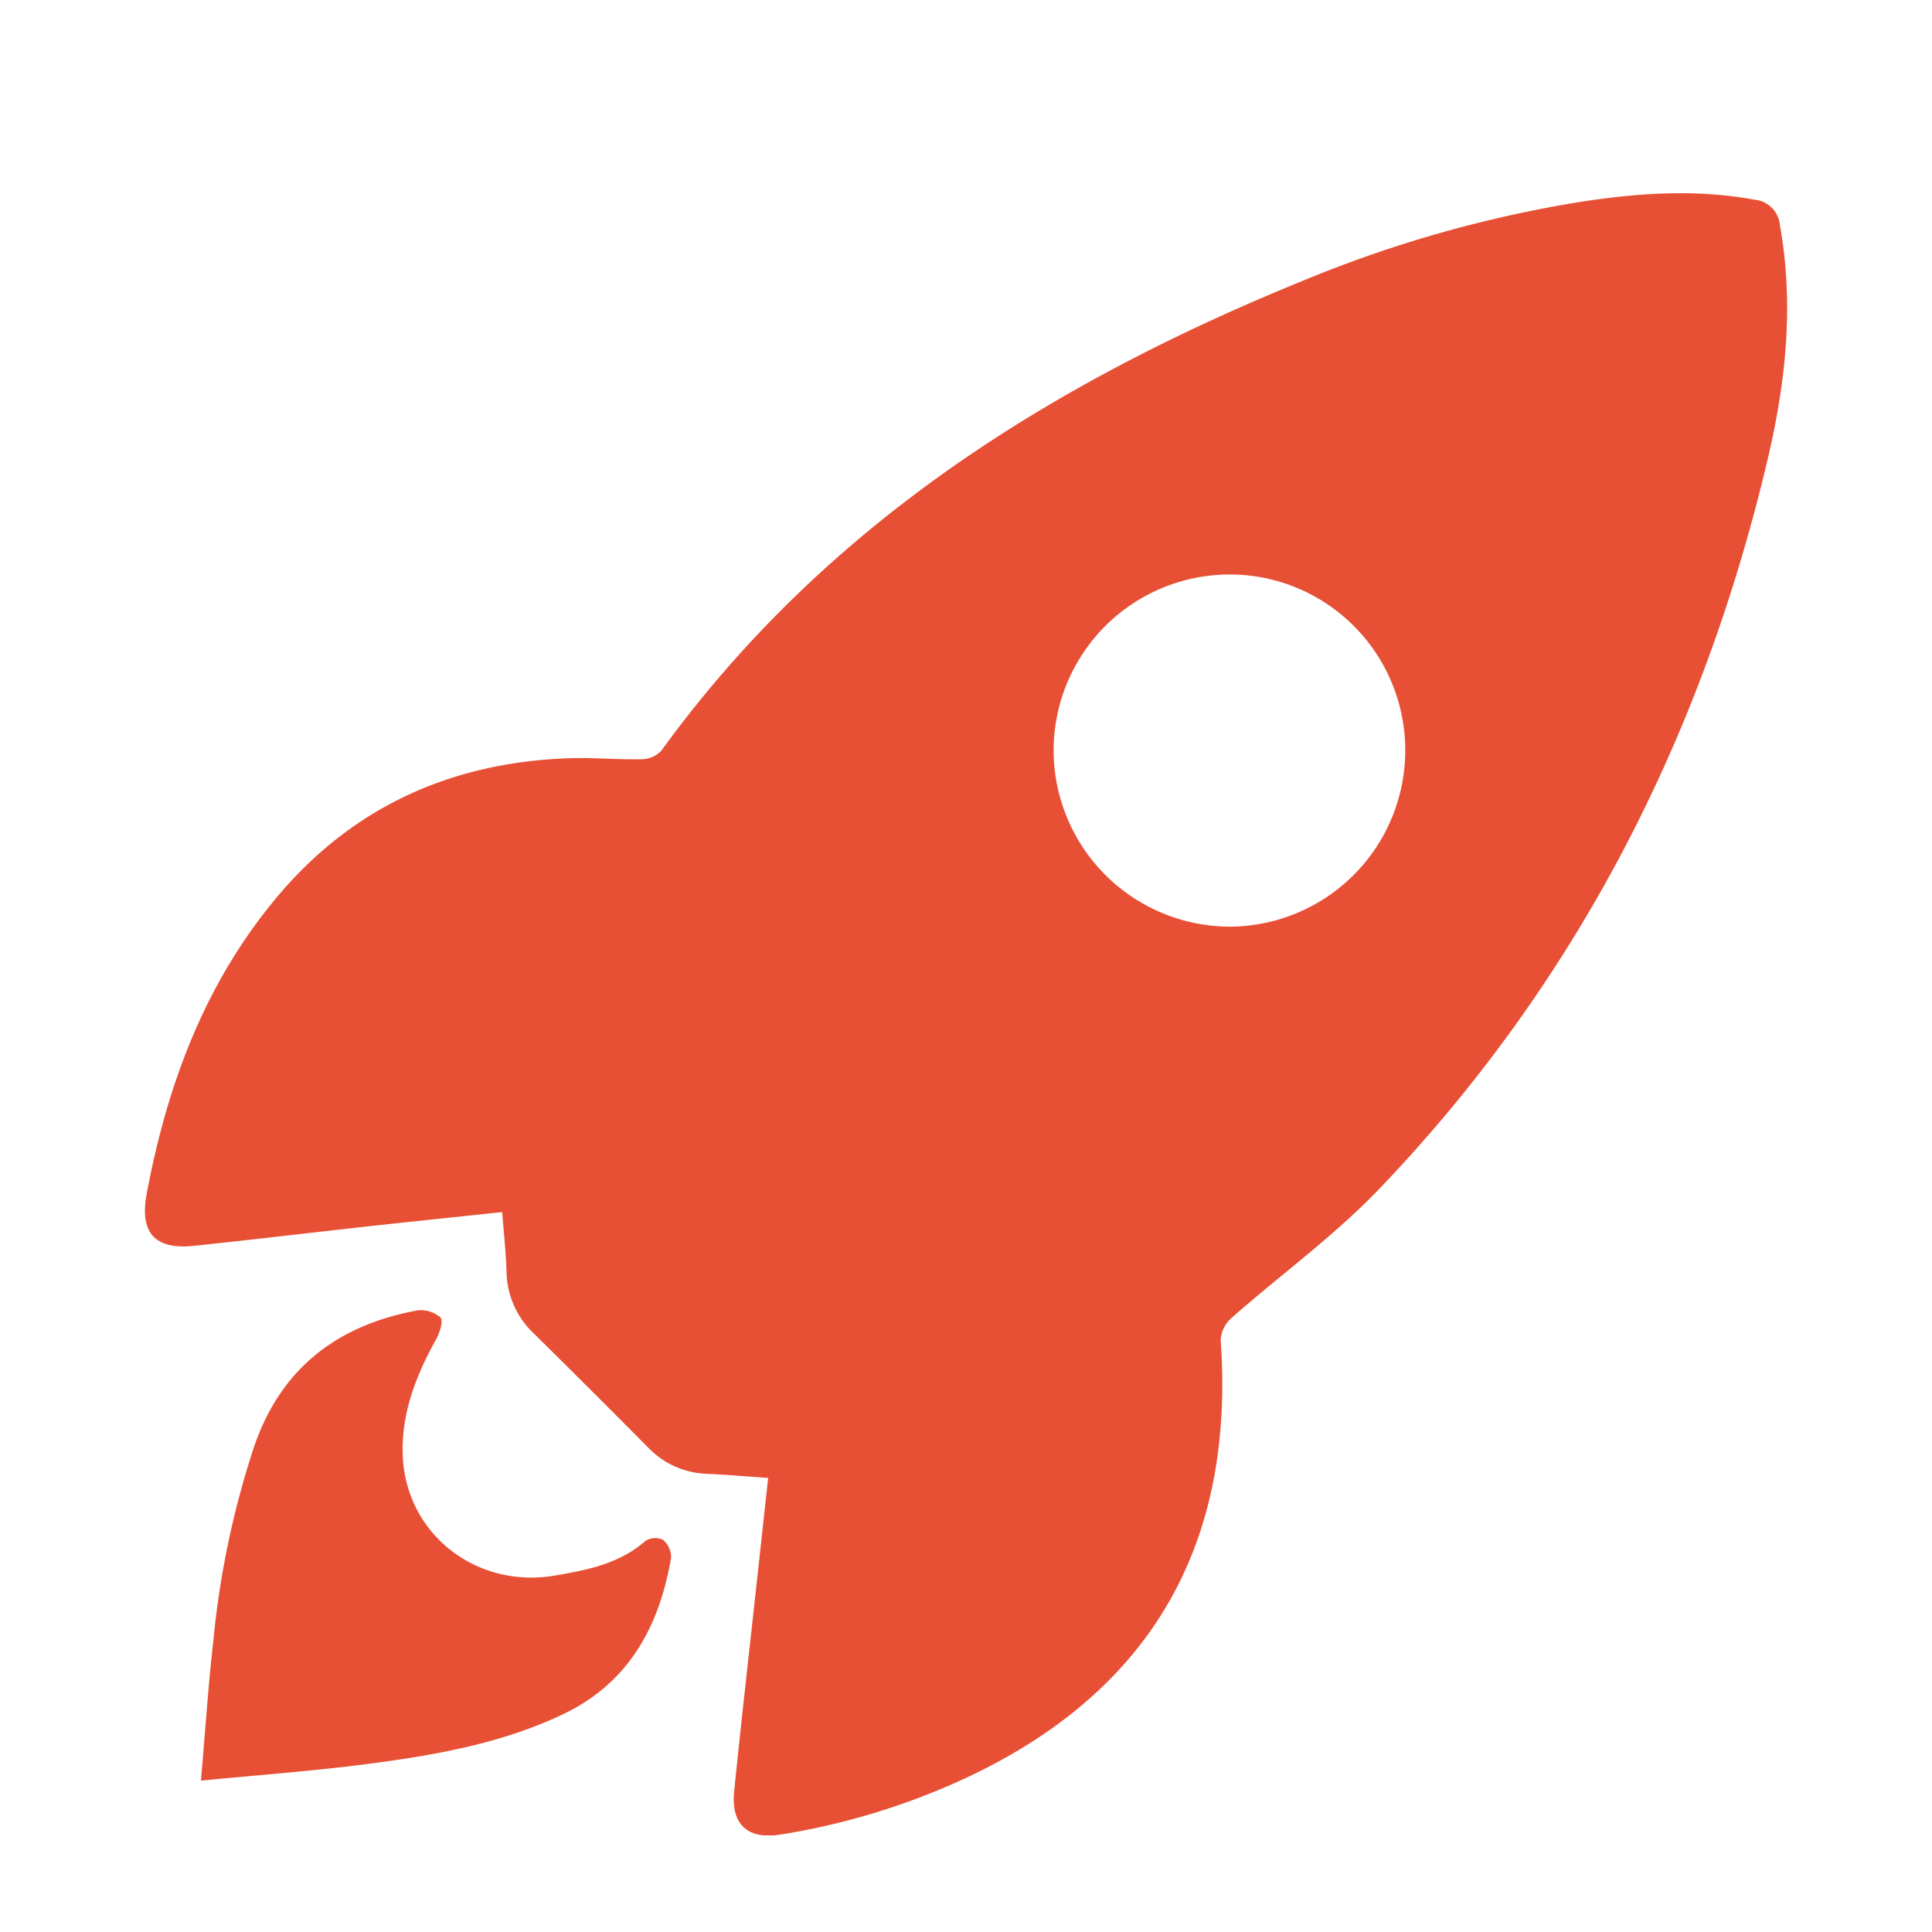 <svg width="40" height="40" fill="none" xmlns="http://www.w3.org/2000/svg"><g clip-path="url(#a)" fill="#E85036"><path d="M15.904 30.599c-.456-.032-.86-.066-1.262-.085a1.765 1.765 0 0 1-1.217-.538 306.299 306.299 0 0 0-2.366-2.361 1.796 1.796 0 0 1-.572-1.28c-.012-.401-.056-.803-.09-1.24-.9.096-1.776.186-2.654.282-1.244.137-2.486.286-3.732.417-.807.084-1.125-.274-.974-1.077.418-2.233 1.186-4.316 2.652-6.09 1.588-1.923 3.66-2.852 6.13-2.93.491-.014.986.034 1.478.022a.569.569 0 0 0 .4-.183c3.389-4.672 8.051-7.599 13.292-9.729a25.619 25.619 0 0 1 5.747-1.63c1.192-.183 2.386-.264 3.586-.043a.58.58 0 0 1 .53.537c.296 1.643.118 3.268-.26 4.86-1.353 5.733-3.953 10.82-8.038 15.086-.932.973-2.041 1.774-3.055 2.669a.66.66 0 0 0-.226.457c.305 4.3-1.496 7.358-5.421 9.135-1.177.53-2.418.902-3.693 1.105-.669.108-1.026-.202-.96-.886.153-1.512.326-3.02.49-4.53l.215-1.968Zm13.19-15.073a3.64 3.64 0 0 0-2.256-3.36 3.63 3.63 0 0 0-1.394-.272 3.648 3.648 0 0 0-3.63 3.655 3.656 3.656 0 0 0 3.65 3.636 3.648 3.648 0 0 0 3.63-3.664v.005Z"/><path d="M4.16 36.866c.091-1.039.152-1.98.26-2.924a18.36 18.36 0 0 1 .844-4c.558-1.622 1.728-2.506 3.37-2.81a.61.61 0 0 1 .485.145c.064.073-.016.322-.092.456-.419.754-.727 1.549-.688 2.415.072 1.625 1.535 2.755 3.163 2.47.66-.114 1.32-.242 1.854-.71a.384.384 0 0 1 .368-.03.47.47 0 0 1 .17.376c-.243 1.419-.877 2.588-2.23 3.234-1.247.595-2.593.84-3.954 1.02-1.144.154-2.304.236-3.55.358Z"/></g><defs><clipPath id="a"><path fill="#fff" transform="translate(3 4)" d="M0 0h34v34H0z"/></clipPath></defs></svg>
